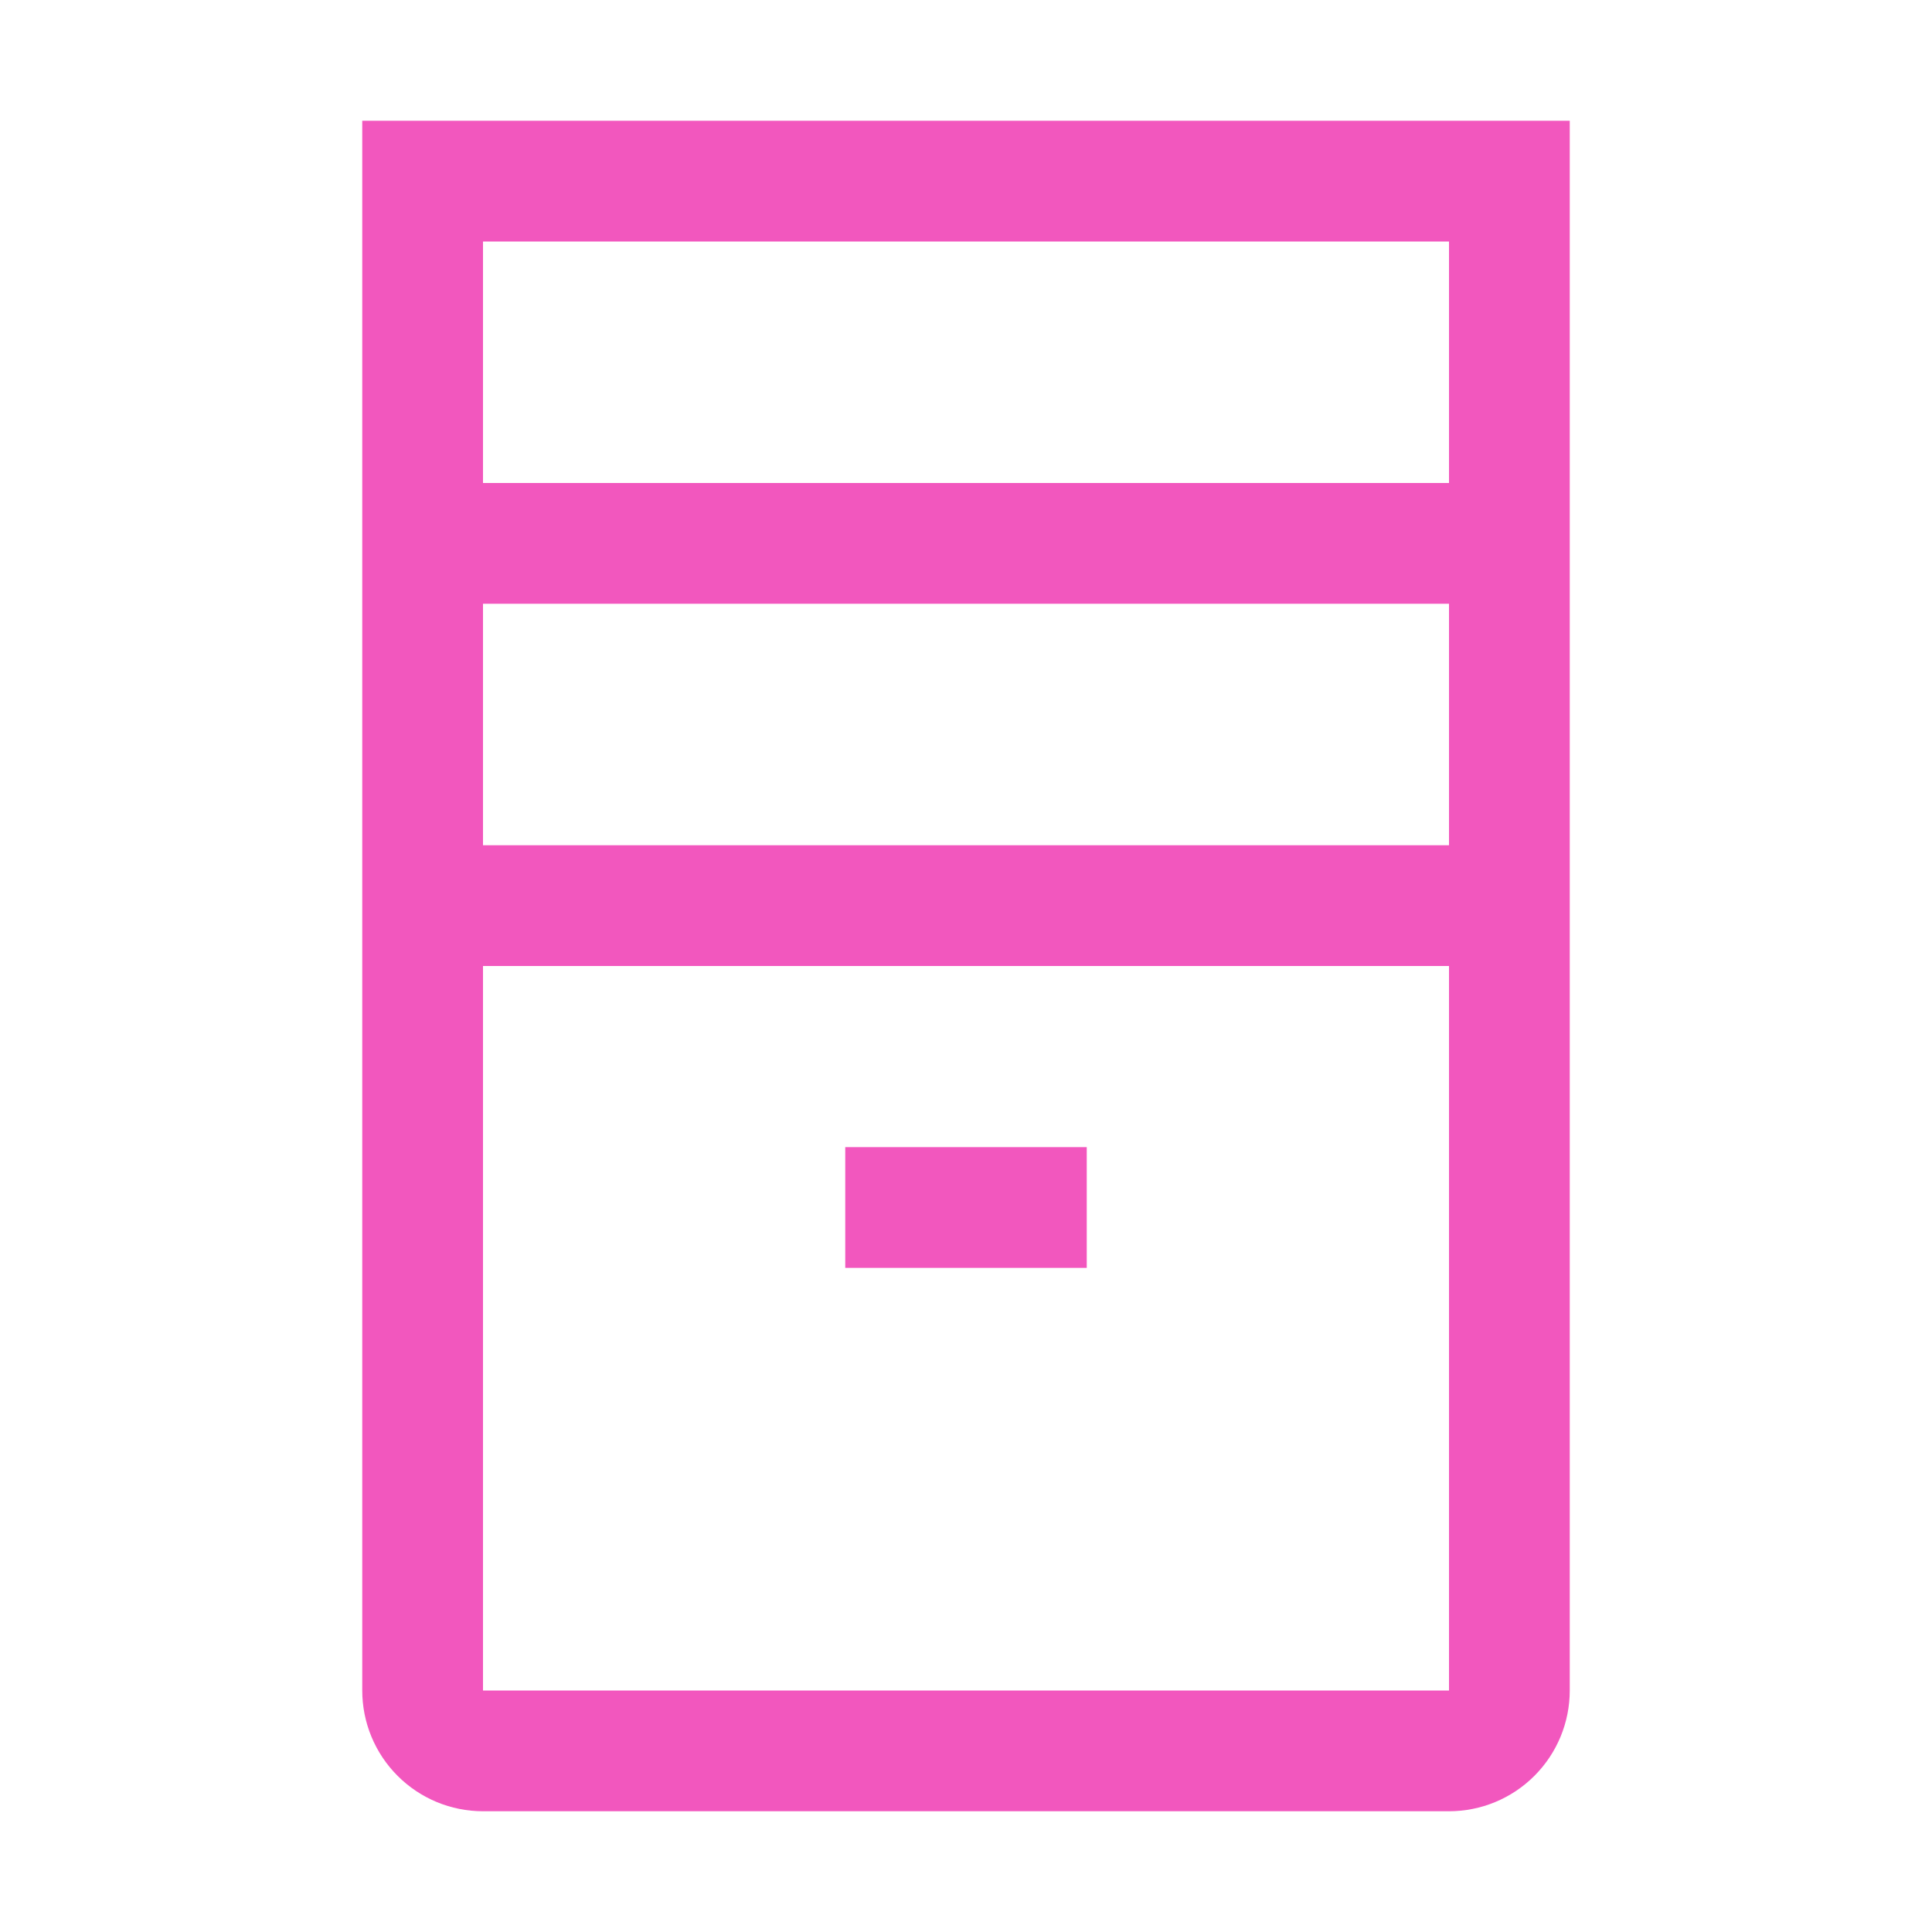<?xml version="1.0" encoding="UTF-8"?> <svg xmlns="http://www.w3.org/2000/svg" width="48" height="48" viewBox="0 0 48 48" fill="none"><path d="M21 28.5H27V31.5H21V28.5Z" fill="#F257BE"></path><path d="M9 3V42C9 42.796 9.316 43.559 9.879 44.121C10.441 44.684 11.204 45 12 45H36C36.796 45 37.559 44.684 38.121 44.121C38.684 43.559 39 42.796 39 42V3H9ZM36 42H12V24H36V42ZM36 21H12V15H36V21ZM12 12V6H36V12H12Z" fill="#F257BE"></path></svg> 